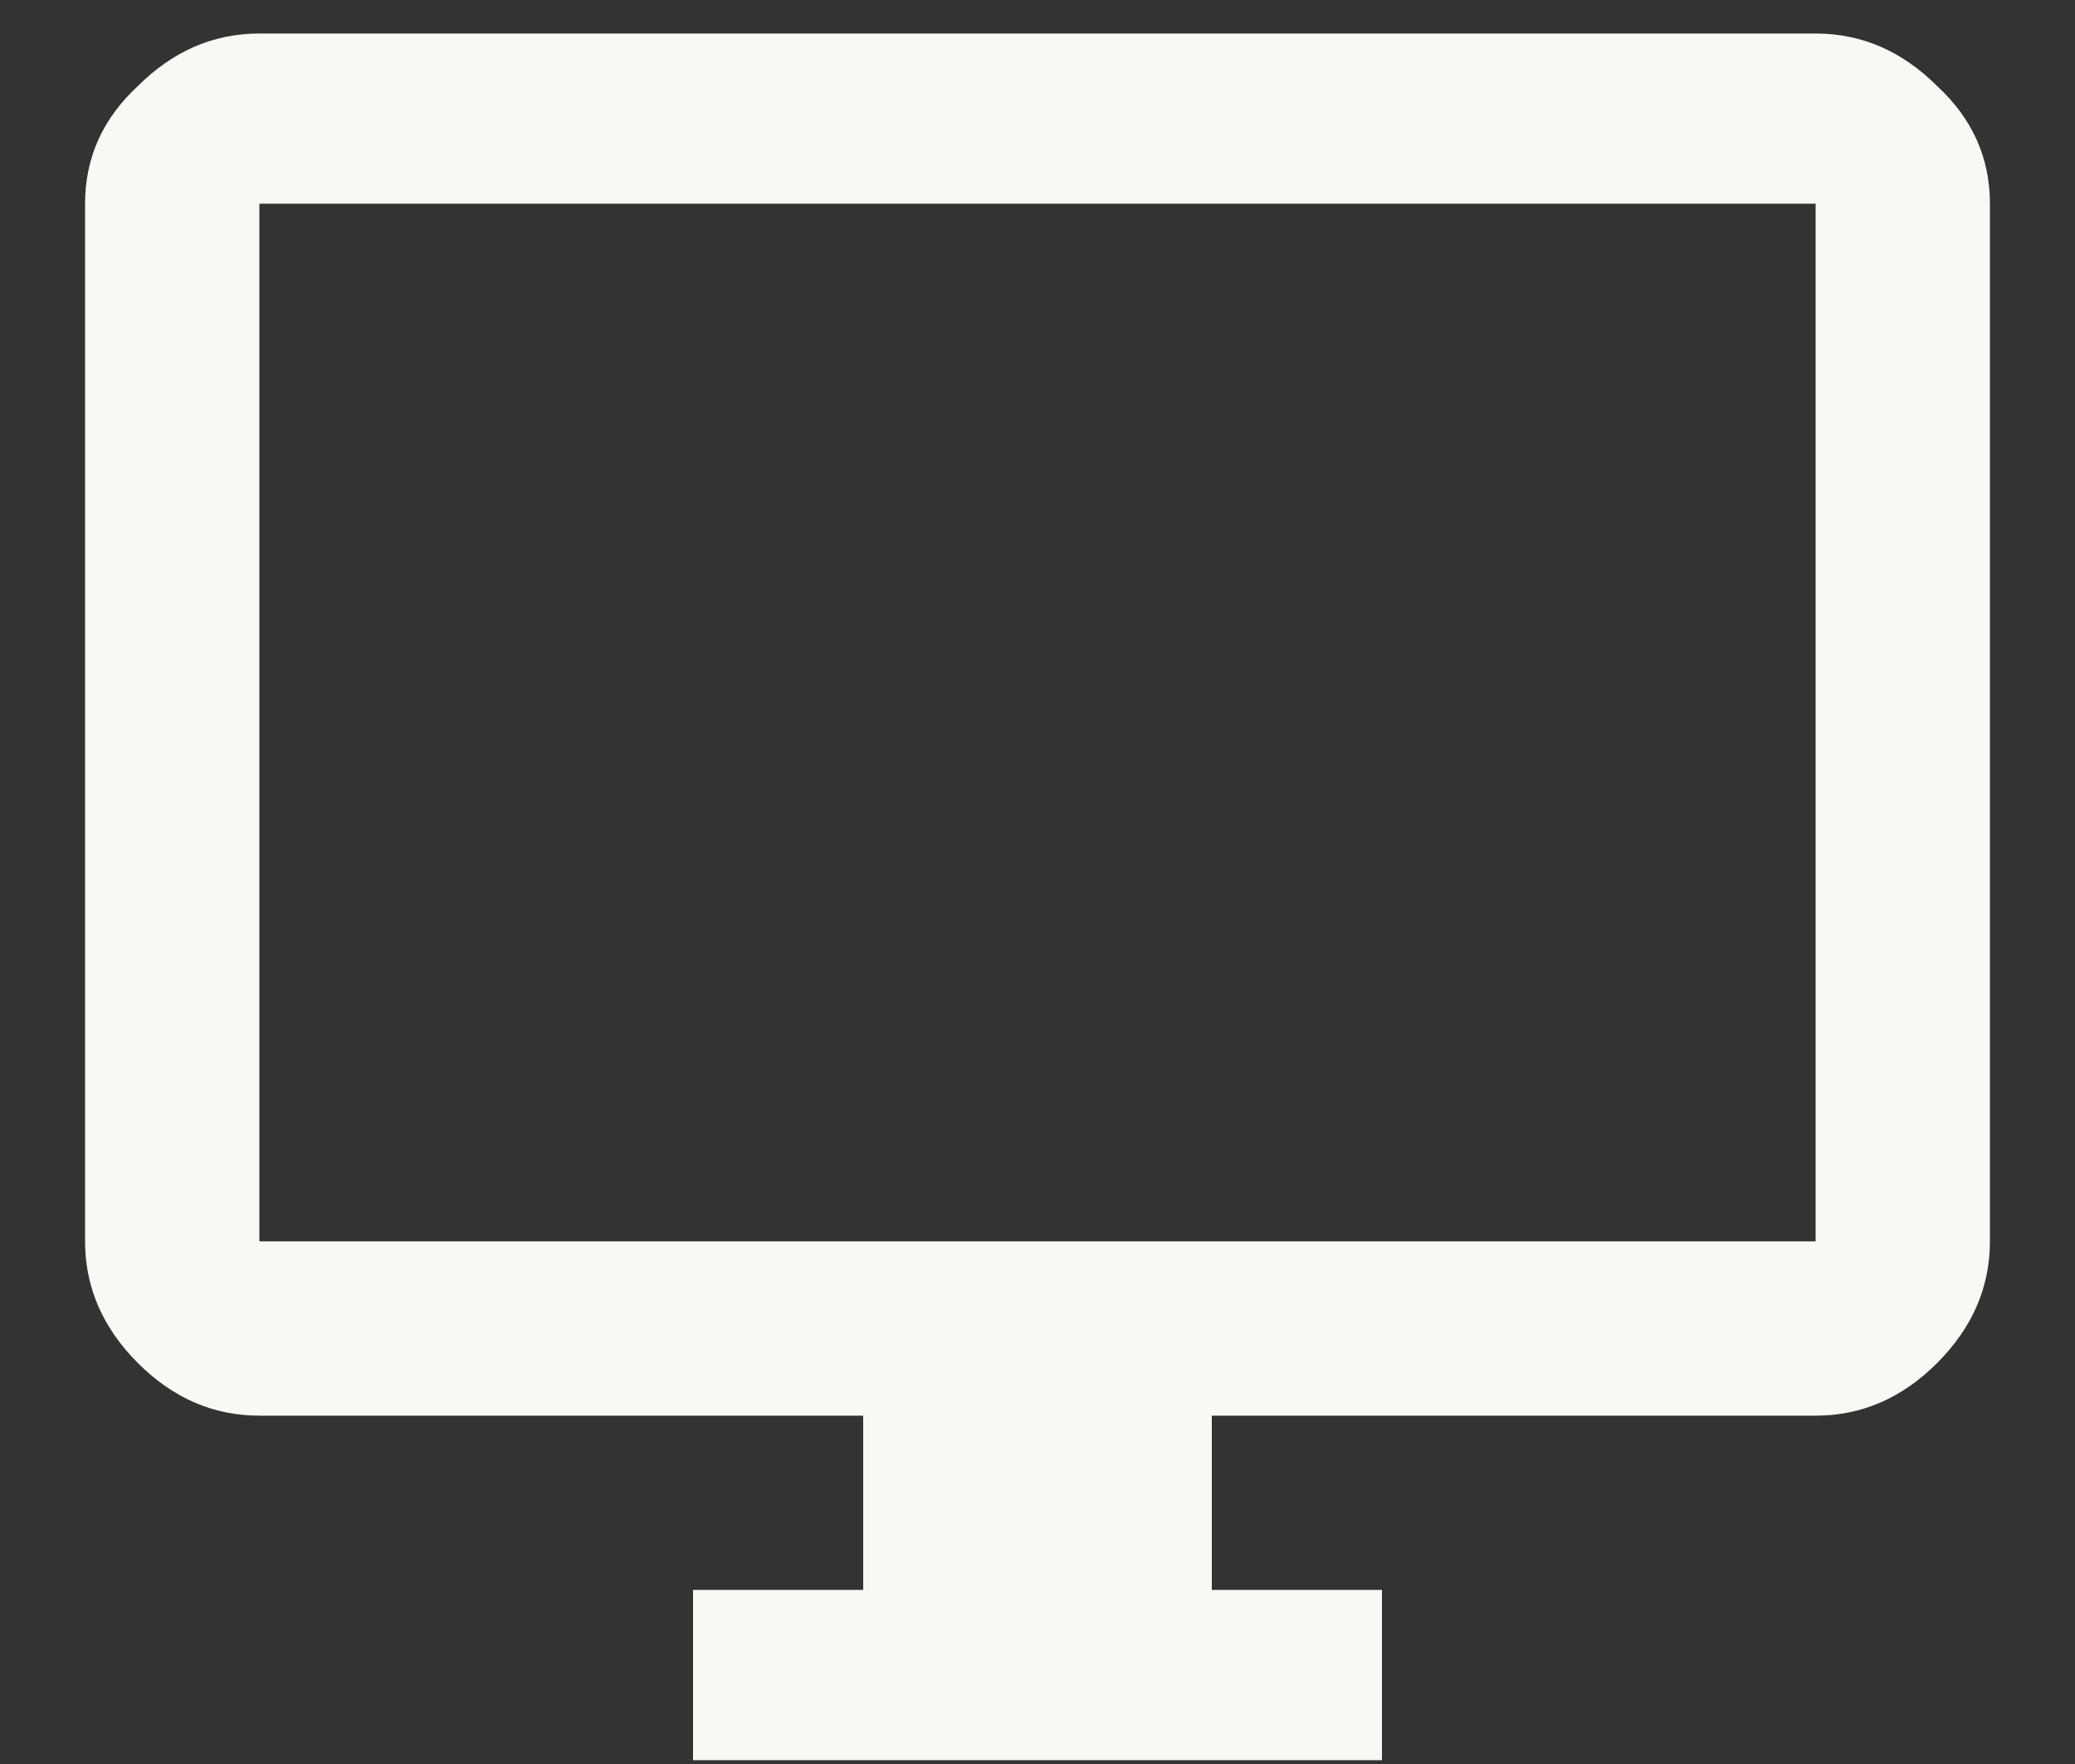 <svg width="20" height="17" viewBox="0 0 20 17" fill="none" xmlns="http://www.w3.org/2000/svg">
<rect x="0" y="0" width="20" height="17" fill="#333333" stroke="none"/>
<path d="M17.5 11.963V1.963H2.5V11.963H17.5ZM17.5 0.323C17.943 0.323 18.333 0.492 18.672 0.83C19.01 1.143 19.18 1.52 19.18 1.963V11.963C19.18 12.406 19.01 12.796 18.672 13.135C18.333 13.474 17.943 13.643 17.5 13.643H11.68V15.322H13.32V16.963H6.68V15.322H8.32V13.643H2.5C2.057 13.643 1.667 13.474 1.328 13.135C0.99 12.796 0.82 12.406 0.82 11.963V1.963C0.82 1.52 0.99 1.143 1.328 0.83C1.667 0.492 2.057 0.323 2.5 0.323H17.5Z" fill="#F8F8F6"/>
</svg>
